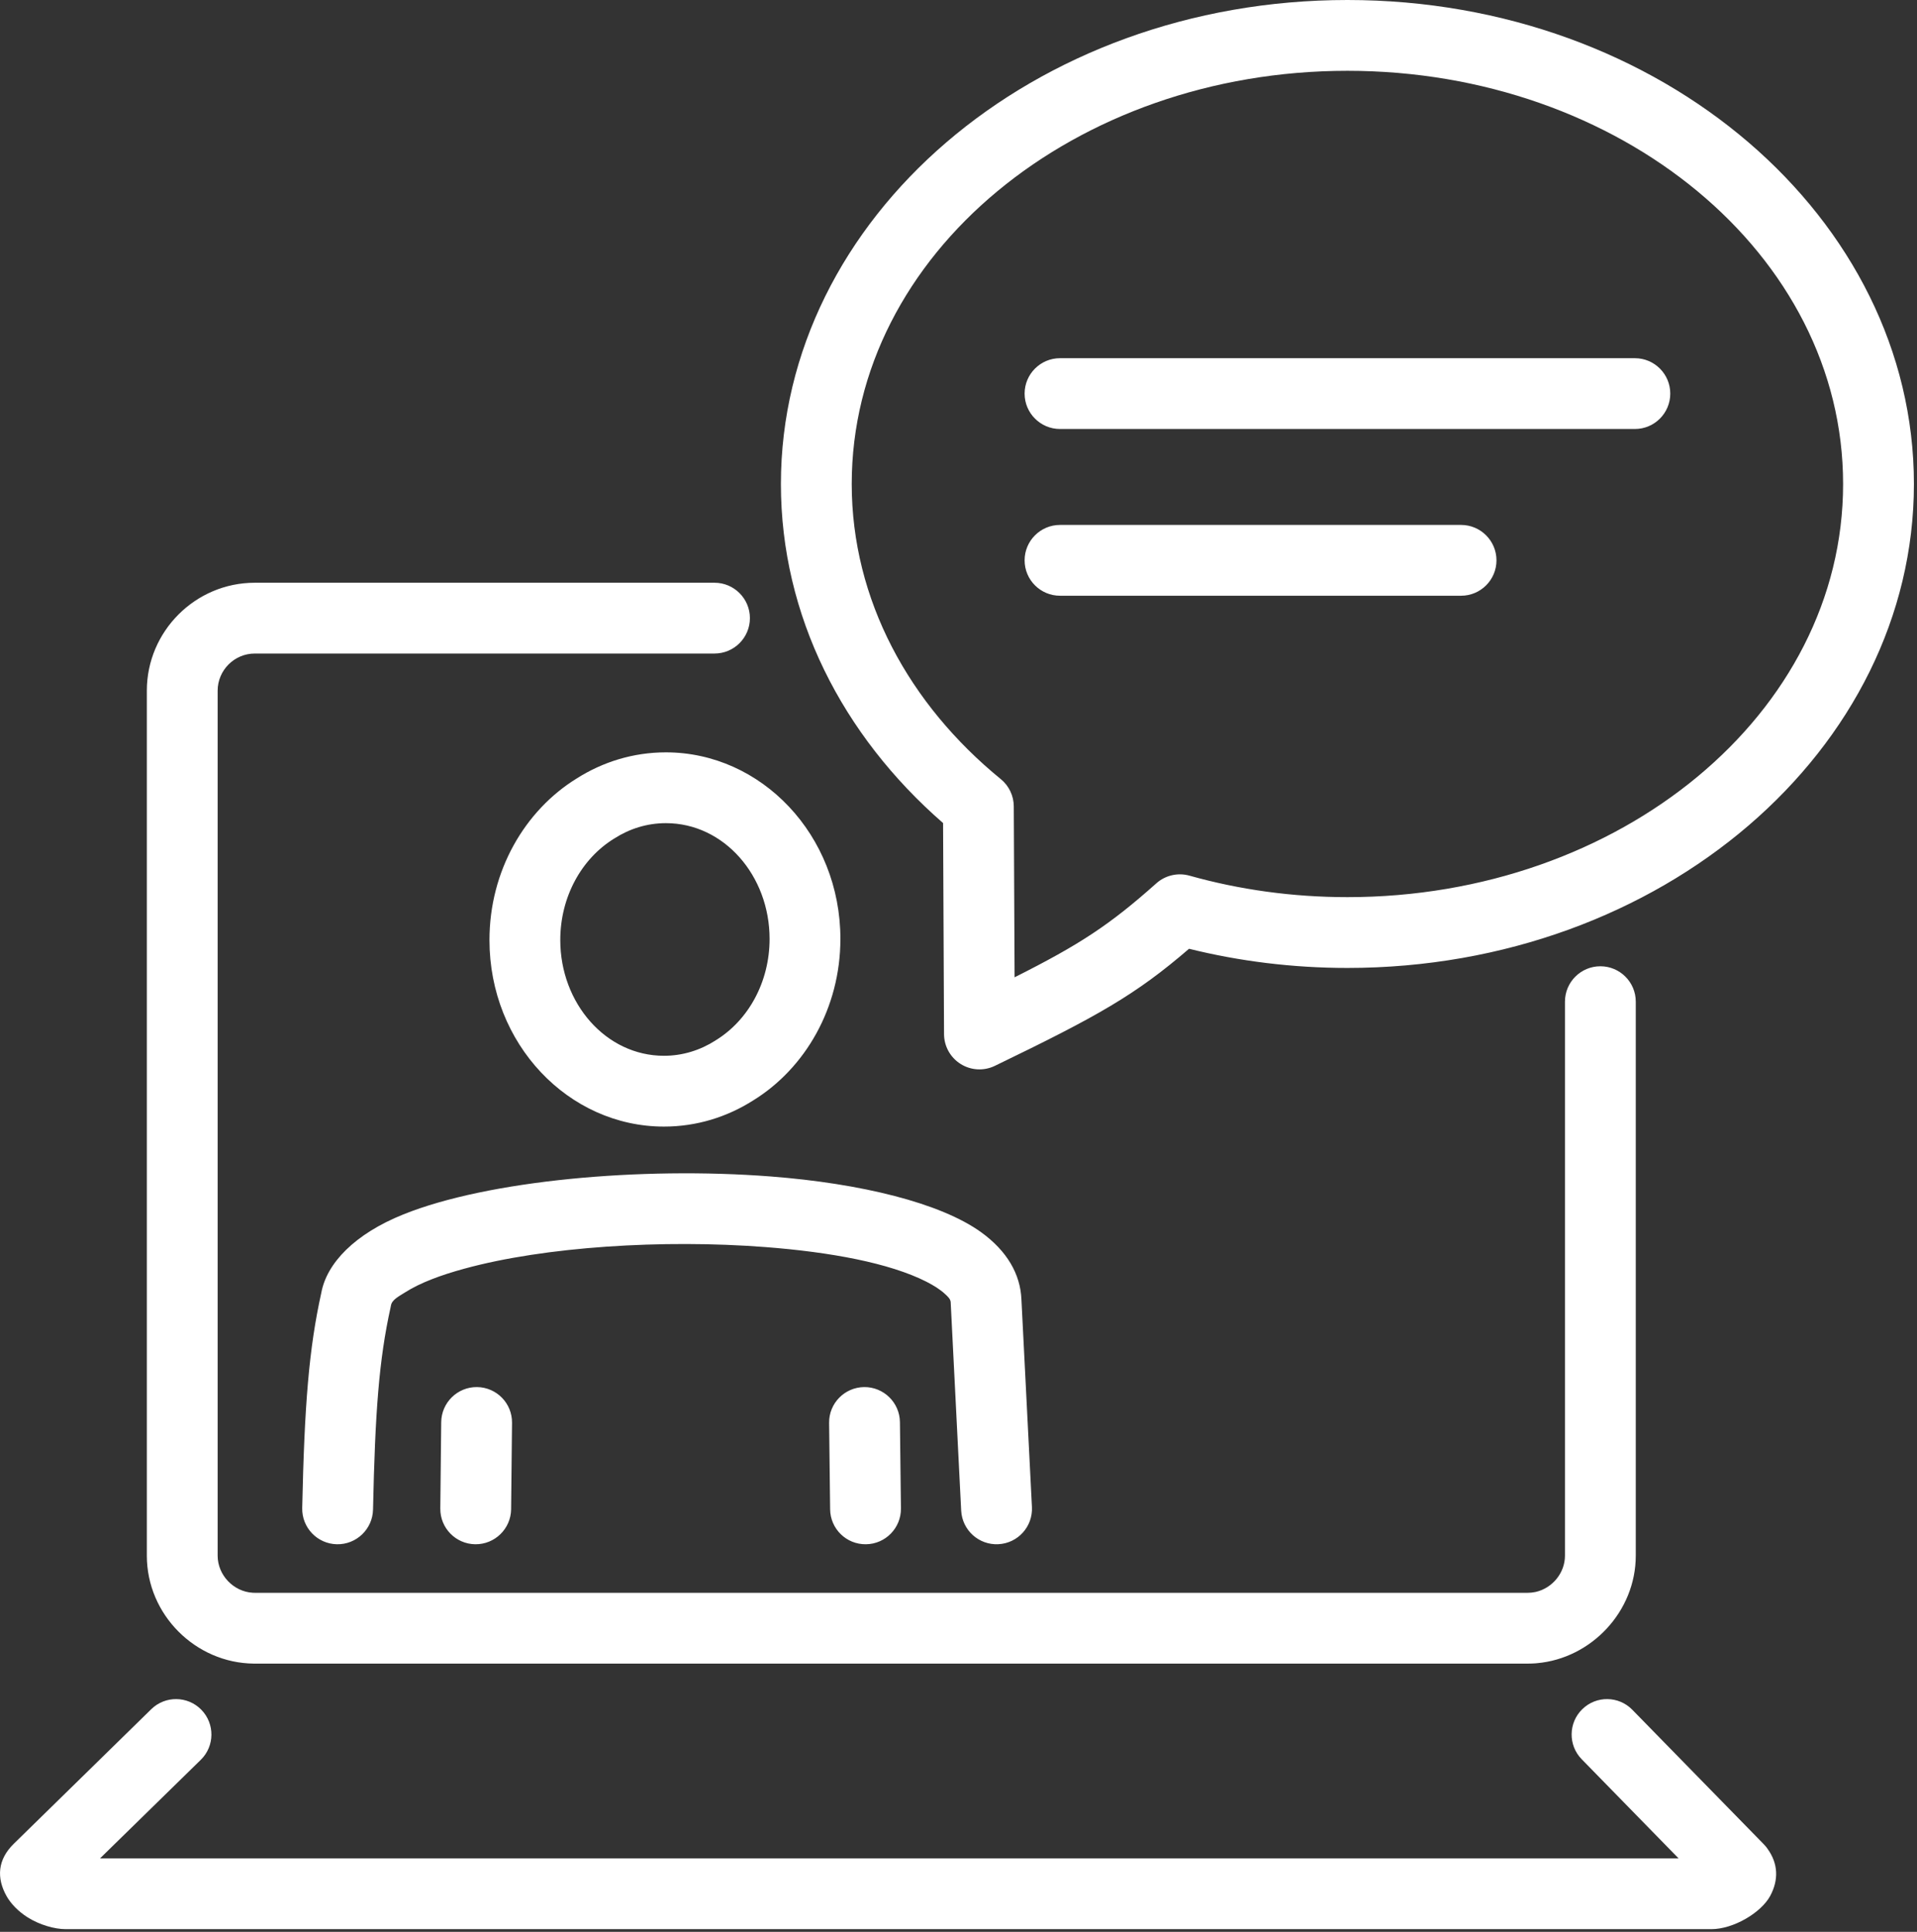 <?xml version="1.0" encoding="UTF-8" standalone="no"?>
<!DOCTYPE svg PUBLIC "-//W3C//DTD SVG 1.1//EN" "http://www.w3.org/Graphics/SVG/1.1/DTD/svg11.dtd">
<svg width="100%" height="100%" viewBox="0 0 379 382" version="1.1" xmlns="http://www.w3.org/2000/svg" xmlns:xlink="http://www.w3.org/1999/xlink" xml:space="preserve" xmlns:serif="http://www.serif.com/" style="fill-rule:evenodd;clip-rule:evenodd;stroke-linejoin:round;stroke-miterlimit:2;">
    <rect x="0" y="0" width="379" height="382" fill="#333333" stroke="none"/>
    <g transform="matrix(1,0,0,1,-3458.29,-1404.45)">
        <path d="M3471.28,1785.92L3796.63,1785.92C3800.98,1785.92 3806.47,1782.68 3808.27,1779.34C3809.93,1776.24 3809.91,1772.99 3807.69,1769.96L3807.47,1769.66L3807.08,1769.22L3806.99,1769.12L3781.01,1742.54C3778.31,1739.77 3773.88,1739.72 3771.12,1742.42C3768.35,1745.12 3768.3,1749.56 3771,1752.32L3790.15,1771.92L3478.07,1771.92L3497.99,1752.43C3500.75,1749.73 3500.79,1745.29 3498.09,1742.53C3495.39,1739.77 3490.95,1739.72 3488.19,1742.43L3461.03,1769.02C3457.78,1772.19 3457.6,1775.81 3459.57,1779.35C3460.39,1780.83 3461.86,1782.39 3463.76,1783.59C3466.1,1785.06 3469.06,1785.92 3471.28,1785.92ZM3508.47,1733.41L3508.66,1733.41L3760.35,1733.41C3760.84,1733.41 3761.33,1733.39 3761.81,1733.36L3762.14,1733.33C3772.89,1732.39 3781.69,1723.11 3781.69,1712.06C3781.69,1712.06 3781.69,1602.52 3781.69,1602.52C3781.69,1598.65 3778.55,1595.52 3774.69,1595.52C3770.83,1595.52 3767.69,1598.65 3767.69,1602.52L3767.69,1712.06C3767.69,1715.51 3765.18,1718.48 3761.94,1719.23L3761.73,1719.27C3761.28,1719.36 3760.82,1719.41 3760.34,1719.41L3508.66,1719.41L3508.27,1719.4C3504.47,1719.19 3501.32,1715.93 3501.32,1712.06L3501.32,1541.03C3501.32,1536.99 3504.62,1533.68 3508.66,1533.68C3508.66,1533.68 3599.55,1533.68 3599.55,1533.68C3603.41,1533.68 3606.55,1530.55 3606.55,1526.68C3606.55,1522.82 3603.41,1519.68 3599.55,1519.68L3508.66,1519.68C3496.92,1519.68 3487.32,1529.28 3487.32,1541.03C3487.32,1541.03 3487.32,1712.06 3487.32,1712.06C3487.32,1723.74 3496.95,1733.3 3508.47,1733.41ZM3662.31,1702.46L3660.23,1661.38C3660.02,1656.4 3657.4,1651.82 3652.25,1648.1C3644.24,1642.33 3628.54,1638.46 3610.61,1637.08C3584.95,1635.11 3554.72,1637.87 3538.05,1644.58C3528.4,1648.46 3522.89,1654.23 3521.81,1660.1C3519.38,1671.1 3518.48,1682.14 3518.04,1702.66C3517.96,1706.53 3521.03,1709.73 3524.89,1709.81C3528.75,1709.89 3531.95,1706.82 3532.04,1702.96C3532.45,1683.67 3533.22,1673.32 3535.51,1662.97C3535.54,1662.85 3535.56,1662.73 3535.58,1662.61C3535.77,1661.48 3537.04,1660.85 3538.42,1659.98C3541.33,1658.13 3545.35,1656.61 3550.09,1655.32C3565.99,1650.96 3589.32,1649.49 3609.54,1651.04C3622.48,1652.03 3634.13,1654.19 3641.44,1657.89C3642.9,1658.64 3644.15,1659.42 3645.11,1660.31C3645.69,1660.84 3646.22,1661.32 3646.25,1661.99C3646.25,1662.01 3646.25,1662.04 3646.25,1662.06L3648.32,1703.16C3648.52,1707.02 3651.81,1710 3655.67,1709.8C3659.53,1709.61 3662.5,1706.32 3662.31,1702.46ZM3636.41,1702.73L3636.21,1685.65C3636.16,1681.79 3632.99,1678.69 3629.13,1678.73C3625.26,1678.78 3622.16,1681.95 3622.21,1685.81L3622.41,1702.89C3622.45,1706.76 3625.62,1709.86 3629.49,1709.81C3633.35,1709.77 3636.45,1706.59 3636.41,1702.73ZM3545.52,1685.66L3545.34,1702.74C3545.3,1706.6 3548.4,1709.77 3552.26,1709.81C3556.12,1709.85 3559.29,1706.75 3559.34,1702.89L3559.52,1685.81C3559.57,1681.94 3556.46,1678.77 3552.6,1678.73C3548.74,1678.69 3545.57,1681.79 3545.52,1685.66ZM3589.94,1553.22C3583.49,1553.22 3577.44,1555.11 3572.25,1558.42C3562.07,1564.72 3555.06,1576.62 3555.06,1590.34C3555.06,1610.86 3570.67,1627.22 3589.56,1627.22C3596.01,1627.22 3602.05,1625.33 3607.24,1622.02C3617.43,1615.72 3624.44,1603.81 3624.44,1590.1C3624.44,1569.58 3608.83,1553.22 3589.94,1553.22ZM3724.68,1404.45C3662.53,1404.45 3612.68,1447.64 3612.68,1500.15C3612.68,1526.19 3624.84,1549.88 3644.74,1567.2C3644.74,1567.2 3644.93,1608.94 3644.93,1608.94C3644.94,1611.35 3646.19,1613.58 3648.23,1614.85C3650.26,1616.12 3652.81,1616.26 3654.98,1615.21C3675.42,1605.33 3682.76,1601.19 3693.37,1592.06C3703.3,1594.52 3713.81,1595.85 3724.68,1595.85C3786.83,1595.85 3836.68,1552.65 3836.68,1500.15C3836.68,1447.64 3786.83,1404.45 3724.68,1404.45ZM3589.94,1567.22C3601.43,1567.22 3610.44,1577.61 3610.44,1590.1C3610.44,1598.67 3606.22,1606.2 3599.82,1610.14C3599.79,1610.16 3599.75,1610.18 3599.72,1610.21C3596.74,1612.11 3593.27,1613.22 3589.56,1613.22C3578.07,1613.22 3569.06,1602.82 3569.06,1590.34C3569.06,1581.77 3573.28,1574.24 3579.68,1570.29C3579.71,1570.27 3579.74,1570.25 3579.78,1570.23C3582.76,1568.32 3586.23,1567.22 3589.94,1567.22ZM3724.68,1418.45C3778.51,1418.45 3822.68,1454.68 3822.68,1500.15C3822.68,1545.62 3778.51,1581.85 3724.68,1581.85C3713.76,1581.85 3703.27,1580.36 3693.45,1577.6C3691.15,1576.96 3688.68,1577.53 3686.9,1579.12C3677.68,1587.34 3671.81,1591.2 3658.88,1597.7C3658.88,1597.7 3658.72,1563.9 3658.72,1563.9C3658.71,1561.81 3657.77,1559.83 3656.15,1558.51C3638.06,1543.74 3626.68,1523.08 3626.68,1500.15C3626.68,1454.68 3670.85,1418.45 3724.68,1418.45ZM3667.86,1522.25L3747.15,1522.25C3751.01,1522.25 3754.15,1519.12 3754.15,1515.25C3754.15,1511.39 3751.01,1508.25 3747.15,1508.25L3667.86,1508.25C3664,1508.25 3660.86,1511.39 3660.86,1515.25C3660.86,1519.12 3664,1522.25 3667.86,1522.25ZM3667.86,1489.28L3781.51,1489.28C3785.38,1489.28 3788.51,1486.14 3788.51,1482.28C3788.51,1478.42 3785.38,1475.28 3781.51,1475.28L3667.86,1475.28C3664,1475.28 3660.86,1478.42 3660.86,1482.28C3660.86,1486.14 3664,1489.28 3667.86,1489.28Z" style="fill:white;"/>
    </g>
</svg>
